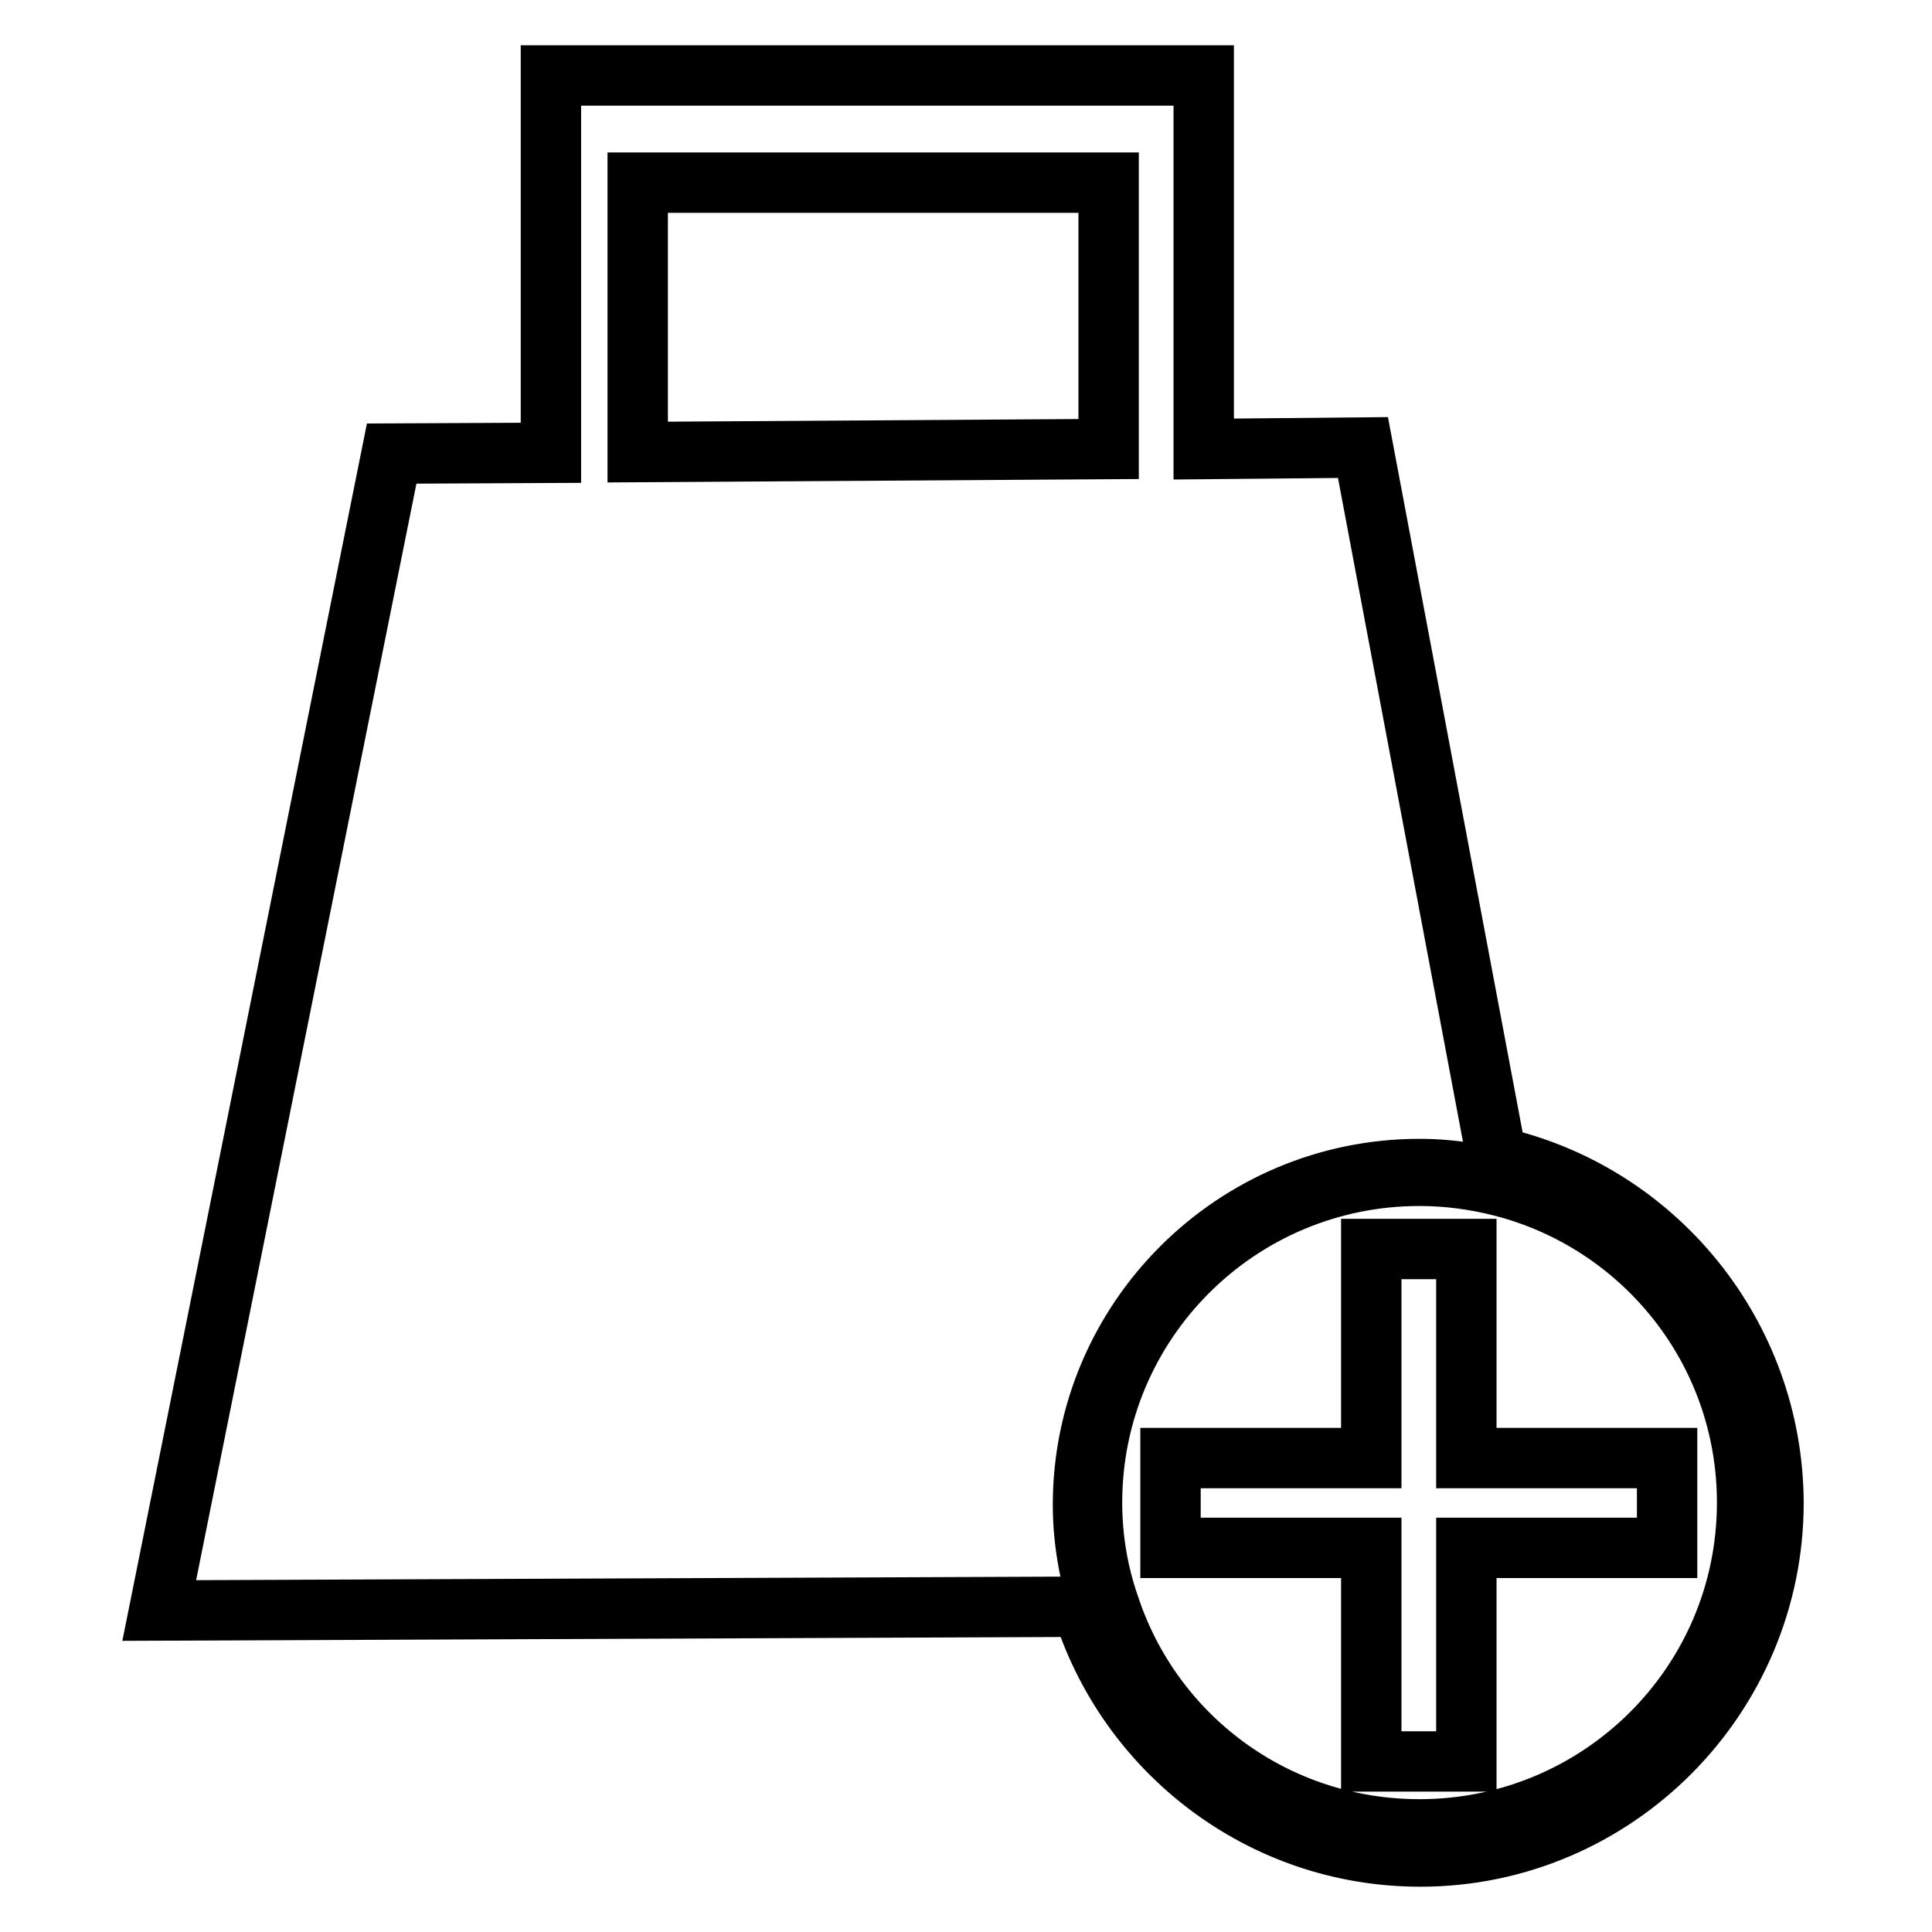 <?xml version="1.0" encoding="utf-8"?>
<!-- Svg Vector Icons : http://www.onlinewebfonts.com/icon -->
<!DOCTYPE svg PUBLIC "-//W3C//DTD SVG 1.1//EN" "http://www.w3.org/Graphics/SVG/1.1/DTD/svg11.dtd">
<svg version="1.1" xmlns="http://www.w3.org/2000/svg" xmlns:xlink="http://www.w3.org/1999/xlink" x="0px" y="0px" viewBox="0 0 256 256" enable-background="new 0 0 256 256" xml:space="preserve">
<g> <path stroke-width="8" fill-opacity="0" stroke="#000000"  d="M198.3,153.3l-17.7-94l-21.1,0.2V10H73v50l-21.1,0.1L21.1,213.4l122.3-0.5c5.9,19.1,23.7,33.1,44.8,33.1 c25.8,0,46.8-21.1,46.8-46.9C234.9,176.8,219.3,158,198.3,153.3z M84.5,24.2h62.4v35.3l-62.4,0.4V24.2z M188.1,242.4 c-19.2,0-35.4-12.3-41.1-29.6c-1.5-4.3-2.3-8.9-2.3-13.7c0-23.9,19.4-43.3,43.4-43.3c3.7,0,7.4,0.5,10.9,1.4 c18.7,4.8,32.5,21.7,32.5,41.9C231.5,223.1,212,242.4,188.1,242.4z M201,156.9c-4.1-1.2-8.4-2-12.9-2c-24.6,0-44.6,20-44.6,44.5 c0,5.4,1.1,10.5,2.8,15.3c6.3,17,22.7,29.2,41.8,29.2c24.5,0,44.5-19.9,44.5-44.5C232.5,179.4,219.2,162.5,201,156.9L201,156.9z  M210,205.1h-15.7v28.3h-12.6v-28.3h-26.6v-11.9h26.6v-27.7h12.6v27.7h26.6v11.9H210L210,205.1z"/></g>
</svg>